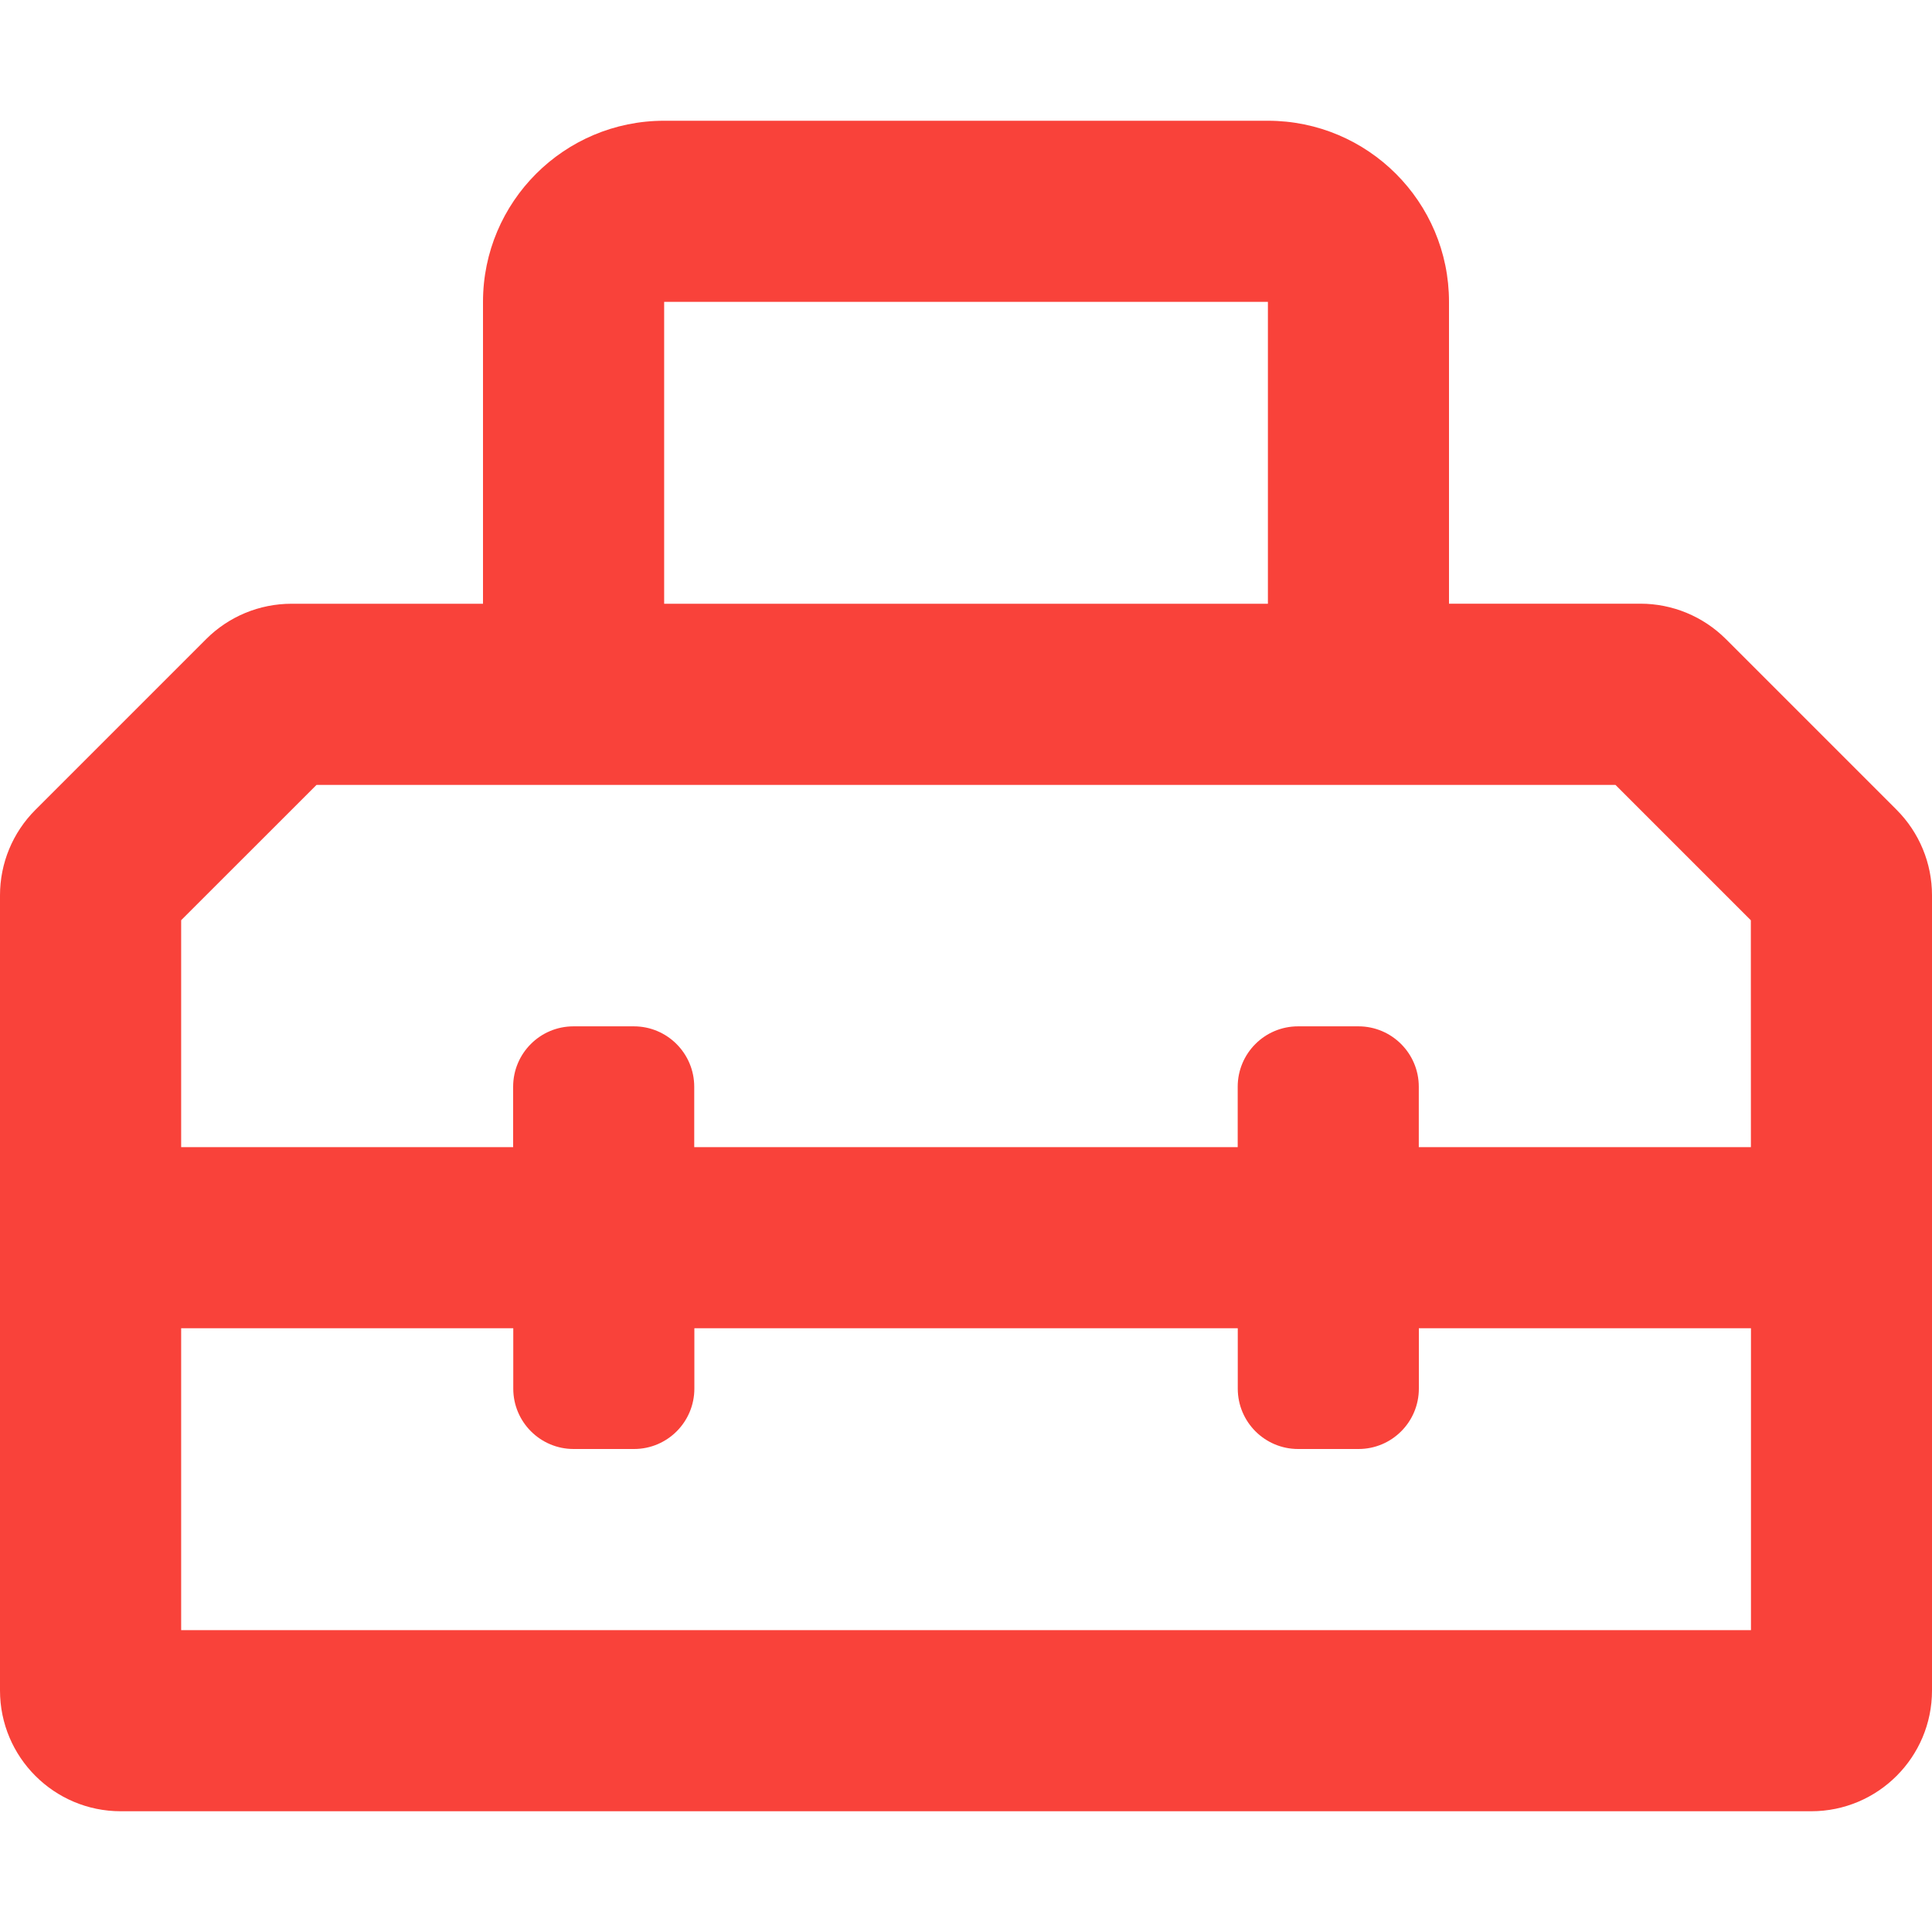<svg xmlns="http://www.w3.org/2000/svg" width="30" height="30" viewBox="0 0 30 30">
    <g fill="none" fill-rule="evenodd">
        <g fill="#F9423A">
            <g>
                <g>
                    <path d="M30 13.901c0-.497-.197-.973-.549-1.326l-2.652-2.652c-.352-.351-.828-.549-1.326-.549H22.5V4.687c0-1.553-1.26-2.812-2.813-2.812h-9.375C8.76 1.875 7.5 3.135 7.5 4.687v4.688H4.527c-.498 0-.974.197-1.326.549L.549 12.576c-.352.352-.549.828-.549 1.326V26.25c0 1.035.84 1.875 1.875 1.875h26.25c1.035 0 1.875-.84 1.875-1.875V13.901zM10.312 4.687h9.376v4.688h-9.375V4.687zm-7.5 9.603l2.103-2.102h20.17l2.102 2.102.001 3.523h-5.157v-.938c0-.518-.42-.938-.937-.938h-.938c-.518 0-.937.42-.937.938v.938H10.78v-.938c0-.518-.42-.938-.937-.938h-.938c-.518 0-.937.42-.937.938v.938H2.813V14.29zm24.375 11.023H2.813v-4.688H7.97v.938c0 .517.42.937.937.937h.938c.518 0 .937-.42.937-.938v-.937h8.438v.938c0 .517.42.937.937.937h.938c.518 0 .937-.42.937-.938v-.937h5.157v4.688z" transform="translate(-502 -1053) translate(0 839) translate(502 214)"/>
                </g>
            </g>
        </g>
    </g>
</svg>
